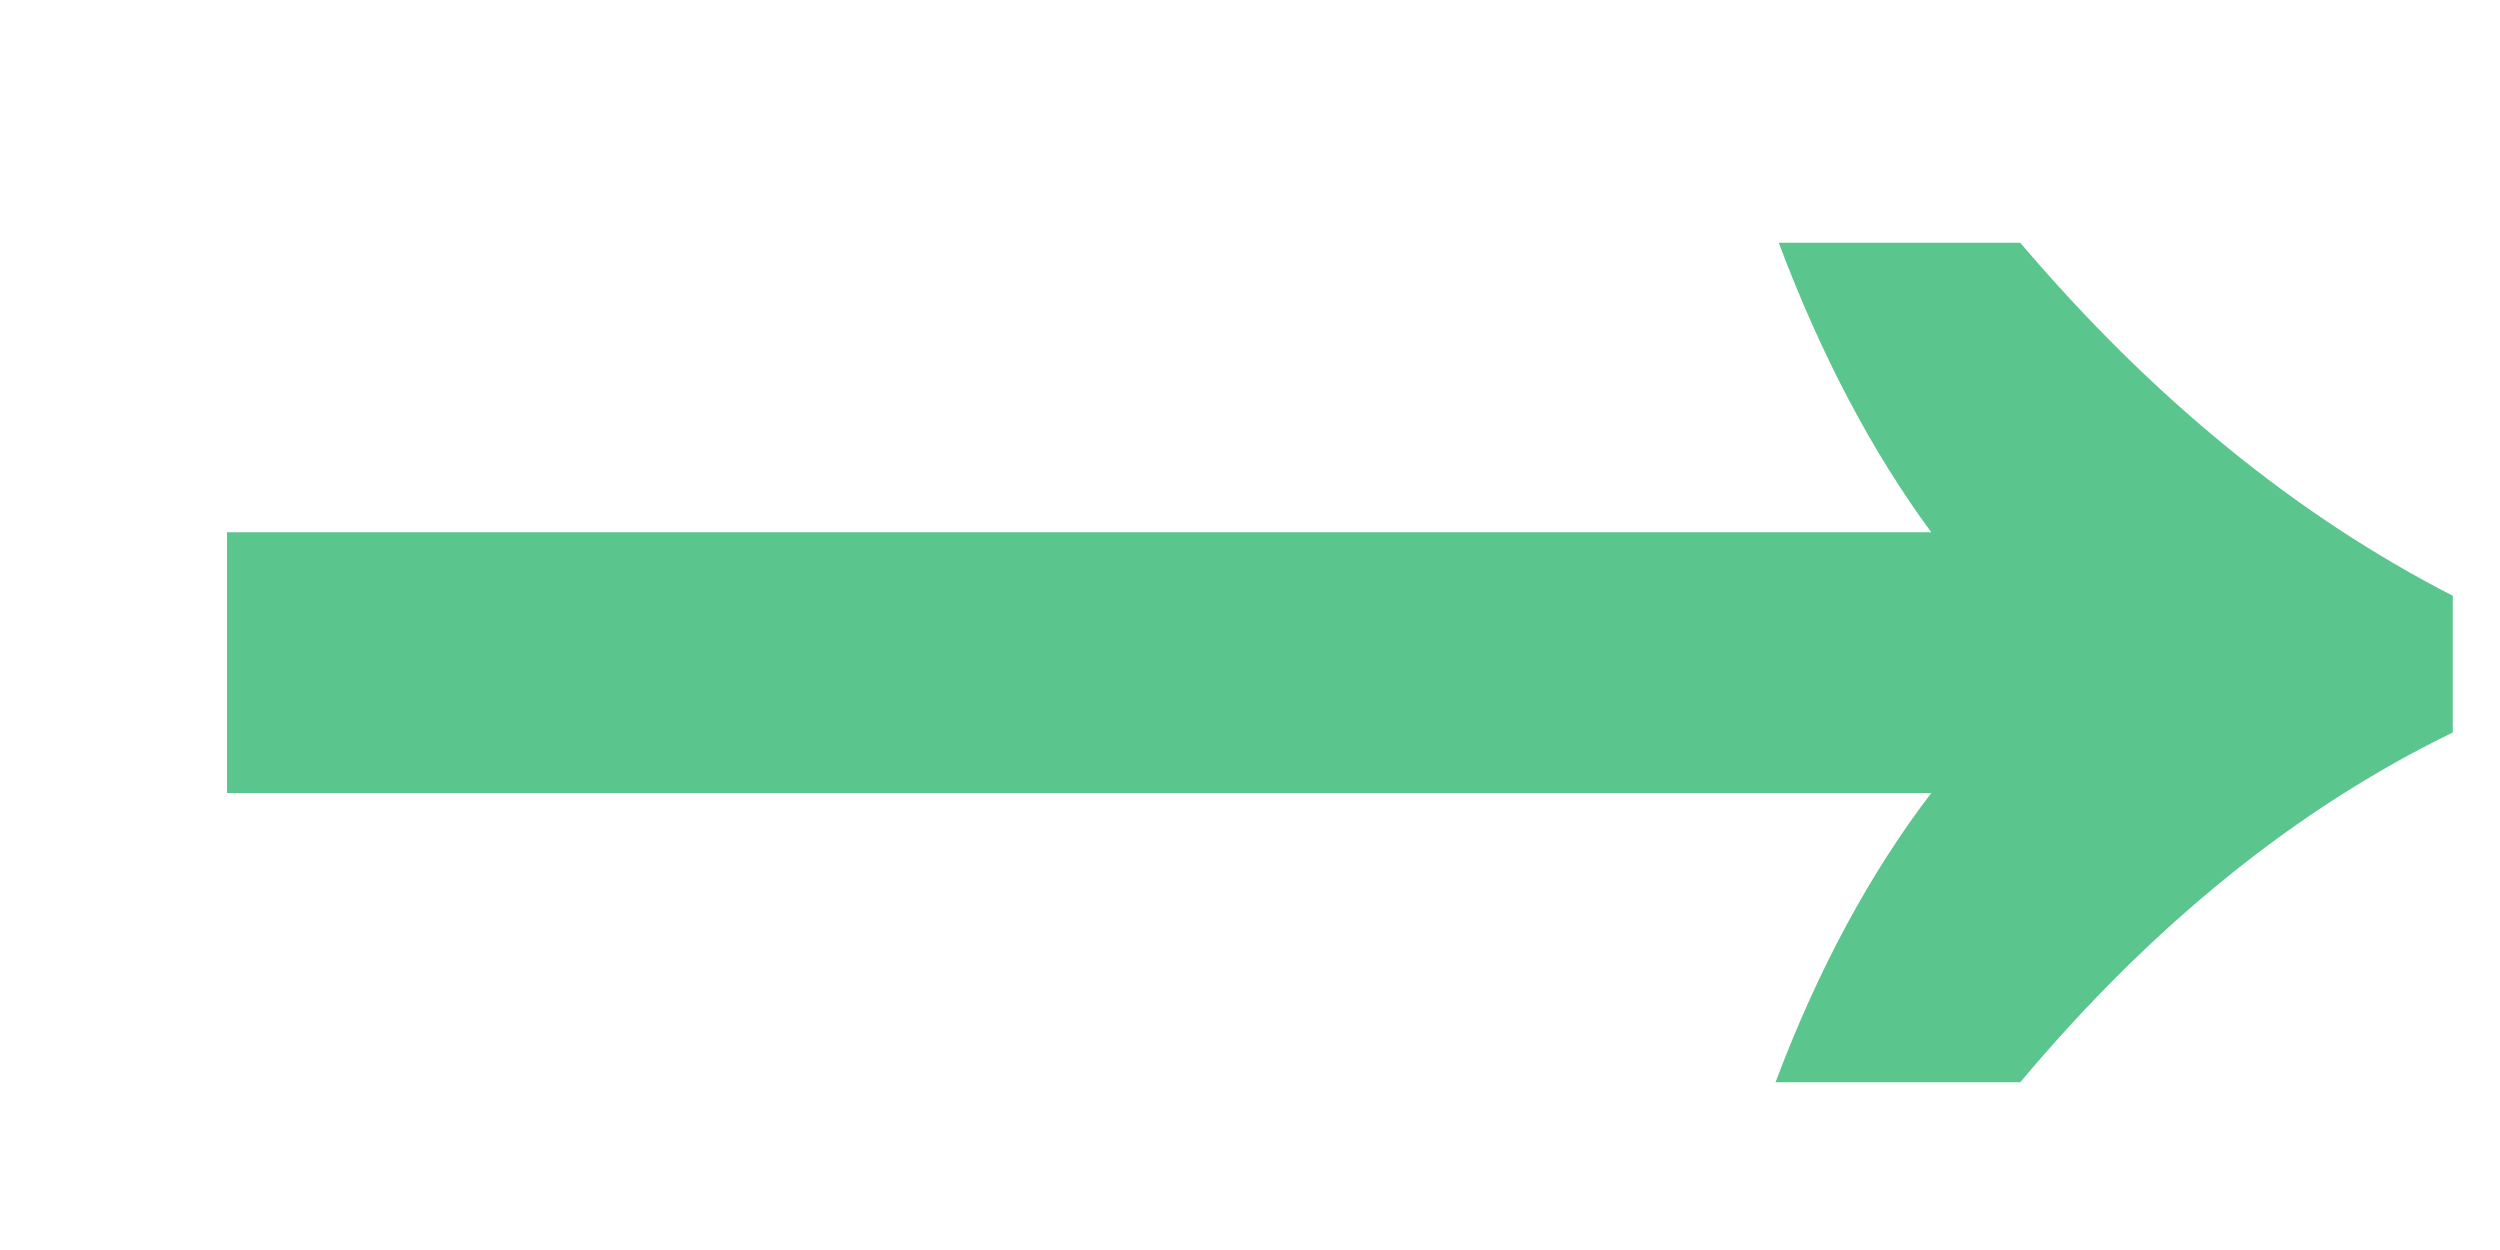 <svg width="10" height="5" viewBox="0 0 10 5" fill="none" xmlns="http://www.w3.org/2000/svg">
<path d="M7.102 4.329C7.271 3.88 7.479 3.494 7.725 3.172H0.908V2.129H7.725C7.488 1.807 7.284 1.421 7.115 0.971H8.081C8.607 1.59 9.183 2.061 9.811 2.383V2.93C9.183 3.235 8.607 3.702 8.081 4.329H7.102Z" fill="#5AC58D"/>
</svg>
